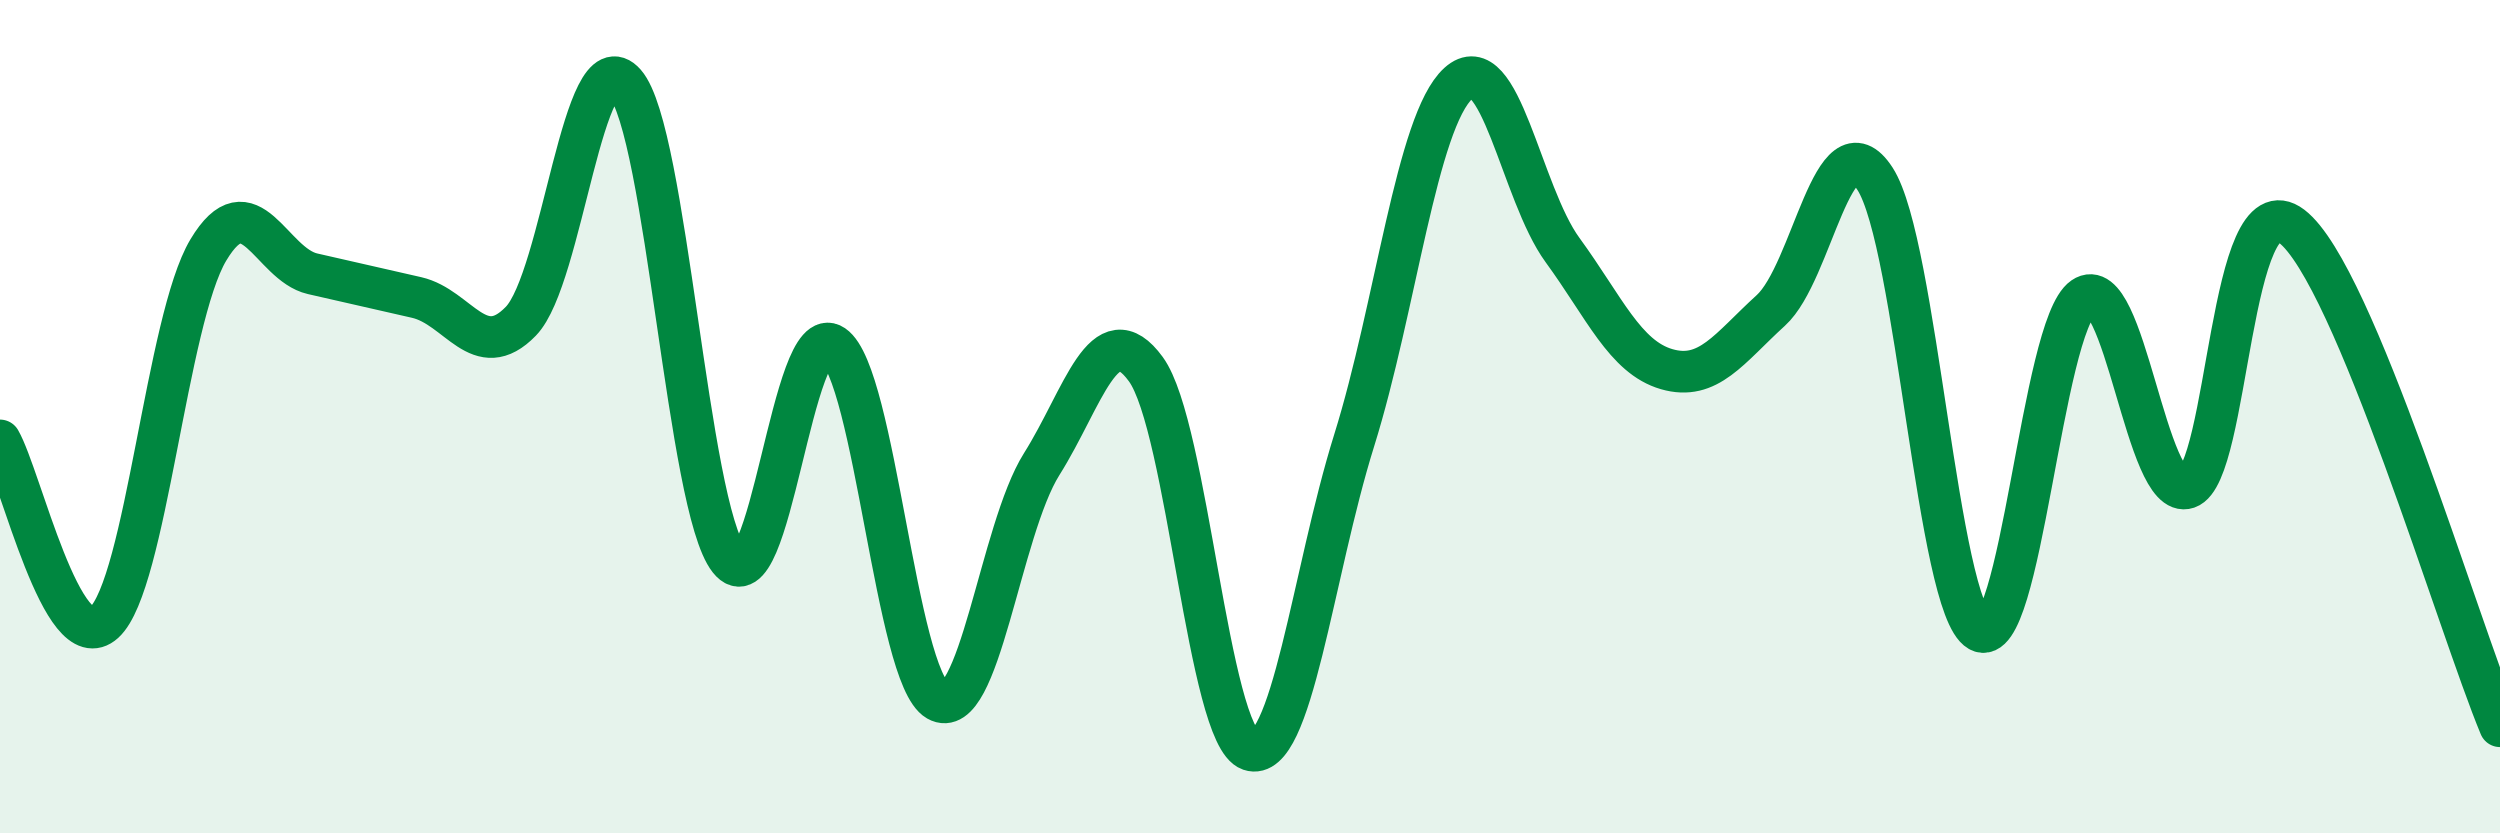 
    <svg width="60" height="20" viewBox="0 0 60 20" xmlns="http://www.w3.org/2000/svg">
      <path
        d="M 0,10.57 C 0.5,11.44 1.5,15.85 2.5,14.94 C 3.5,14.03 4,7.67 5,6 C 6,4.33 6.5,6.34 7.5,6.57 C 8.5,6.8 9,6.91 10,7.14 C 11,7.37 11.5,8.74 12.5,7.71 C 13.5,6.68 14,0.86 15,2 C 16,3.14 16.5,12.17 17.5,13.43 C 18.5,14.69 19,7.61 20,8.29 C 21,8.97 21.5,16.24 22.5,16.81 C 23.5,17.38 24,12.73 25,11.14 C 26,9.55 26.5,7.49 27.5,8.86 C 28.5,10.23 29,17.66 30,18 C 31,18.34 31.5,13.77 32.5,10.57 C 33.5,7.37 34,2.91 35,2 C 36,1.09 36.5,4.63 37.5,6 C 38.5,7.37 39,8.57 40,8.86 C 41,9.15 41.5,8.36 42.5,7.45 C 43.5,6.54 44,2.75 45,4.29 C 46,5.83 46.5,14.57 47.5,15.14 C 48.5,15.71 49,7.83 50,7.14 C 51,6.45 51.5,12.05 52.5,11.71 C 53.5,11.37 53.5,4.29 55,5.43 C 56.5,6.57 59,15.03 60,17.43L60 20L0 20Z"
        fill="#008740"
        opacity="0.1"
        stroke-linecap="round"
        stroke-linejoin="round"
      />
      <path
        d="M 0,10.57 C 0.5,11.44 1.5,15.85 2.5,14.94 C 3.5,14.03 4,7.67 5,6 C 6,4.33 6.5,6.34 7.5,6.57 C 8.5,6.8 9,6.91 10,7.14 C 11,7.37 11.5,8.74 12.5,7.71 C 13.5,6.68 14,0.86 15,2 C 16,3.14 16.5,12.17 17.5,13.43 C 18.5,14.69 19,7.61 20,8.29 C 21,8.97 21.5,16.24 22.5,16.81 C 23.5,17.38 24,12.73 25,11.14 C 26,9.55 26.5,7.49 27.5,8.86 C 28.5,10.23 29,17.66 30,18 C 31,18.34 31.5,13.77 32.5,10.57 C 33.5,7.37 34,2.91 35,2 C 36,1.09 36.5,4.63 37.5,6 C 38.5,7.37 39,8.57 40,8.86 C 41,9.15 41.5,8.36 42.5,7.45 C 43.5,6.54 44,2.75 45,4.29 C 46,5.83 46.5,14.57 47.5,15.14 C 48.5,15.71 49,7.83 50,7.14 C 51,6.45 51.5,12.05 52.5,11.71 C 53.5,11.37 53.5,4.29 55,5.43 C 56.5,6.57 59,15.03 60,17.43"
        stroke="#008740"
        stroke-width="1"
        fill="none"
        stroke-linecap="round"
        stroke-linejoin="round"
      />
    </svg>
  